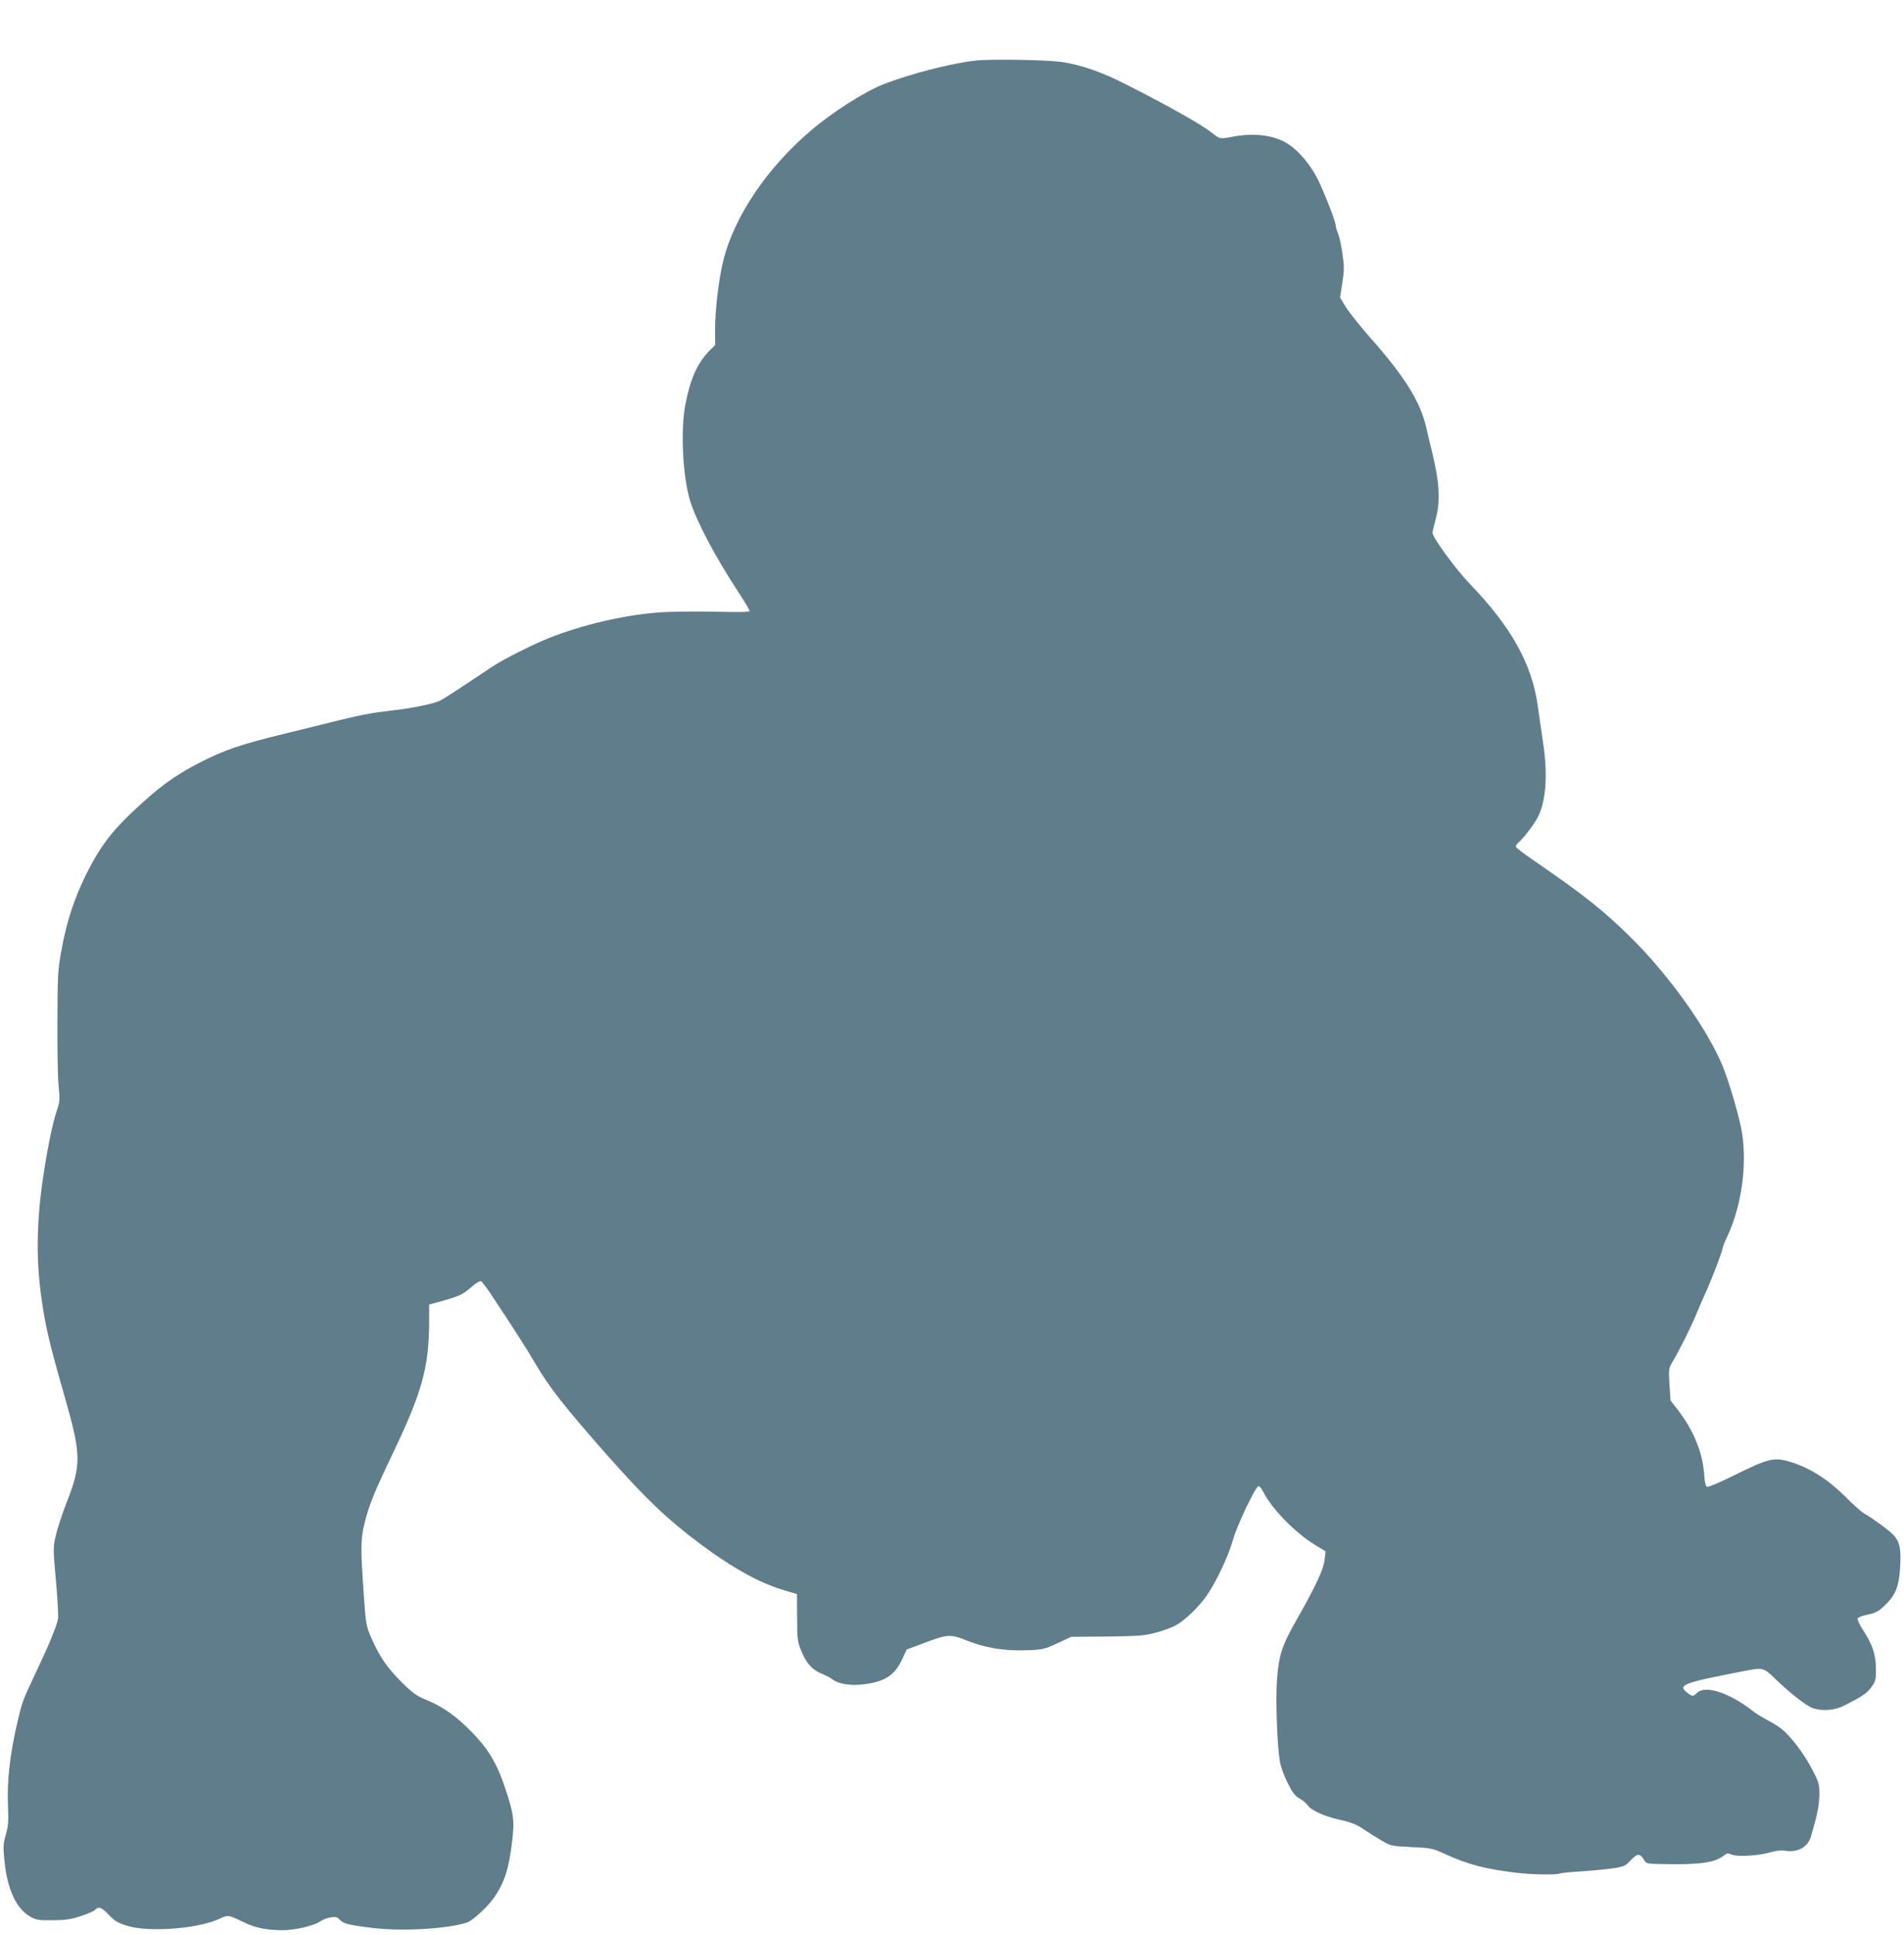 <?xml version="1.0" standalone="no"?>
<!DOCTYPE svg PUBLIC "-//W3C//DTD SVG 20010904//EN"
 "http://www.w3.org/TR/2001/REC-SVG-20010904/DTD/svg10.dtd">
<svg version="1.0" xmlns="http://www.w3.org/2000/svg"
 width="1260pt" height="1280pt" viewBox="0 0 1260 1280"
 preserveAspectRatio="xMidYMid meet">
<g transform="translate(0,1280) scale(0.1,-0.1)"
fill="#607d8b" stroke="none">
<path d="M6463 12400 c-157 -16 -441 -88 -620 -159 -123 -48 -337 -185 -477
-305 -286 -243 -500 -558 -576 -846 -33 -124 -60 -353 -58 -490 l1 -82 -41
-41 c-79 -83 -125 -187 -157 -357 -32 -168 -17 -469 31 -630 39 -131 166 -373
319 -605 41 -63 75 -119 75 -126 0 -9 -55 -10 -232 -6 -128 3 -294 1 -368 -5
-225 -16 -507 -81 -729 -170 -102 -40 -304 -142 -371 -187 -241 -161 -328
-218 -354 -229 -46 -20 -188 -49 -307 -62 -126 -14 -209 -29 -354 -65 -60 -15
-227 -56 -370 -91 -286 -70 -392 -107 -553 -189 -171 -88 -276 -166 -449 -330
-138 -130 -219 -240 -303 -410 -80 -163 -130 -315 -164 -505 -23 -124 -25
-162 -26 -465 -1 -181 2 -375 8 -430 9 -92 8 -104 -14 -169 -25 -72 -62 -253
-88 -431 -45 -298 -48 -556 -10 -815 25 -178 54 -299 149 -630 114 -397 115
-458 14 -715 -27 -71 -59 -166 -69 -211 -19 -82 -19 -85 0 -300 11 -120 17
-234 14 -253 -8 -48 -59 -171 -149 -361 -88 -187 -88 -189 -119 -320 -50 -213
-71 -397 -63 -559 4 -98 2 -130 -14 -187 -18 -62 -19 -80 -9 -179 18 -184 79
-314 170 -365 41 -23 55 -25 150 -24 85 1 121 6 186 28 45 14 87 33 94 41 21
25 42 17 91 -34 39 -41 59 -53 121 -72 140 -43 453 -21 600 42 75 33 57 35
193 -28 64 -29 138 -43 234 -43 85 0 211 30 251 59 14 10 45 22 67 26 35 5 45
3 60 -14 23 -28 61 -37 219 -56 196 -24 500 -6 624 36 40 13 137 104 182 168
69 102 97 193 118 377 16 131 9 178 -50 353 -54 159 -108 248 -215 359 -101
105 -196 172 -306 217 -62 25 -88 44 -160 115 -96 96 -145 166 -200 290 -35
81 -38 93 -49 255 -25 346 -25 402 6 522 27 106 64 198 179 438 199 416 244
578 245 882 l0 112 58 16 c146 41 162 48 226 104 26 22 52 38 59 35 6 -3 35
-40 63 -82 145 -218 247 -377 299 -467 90 -154 187 -277 471 -600 250 -283
401 -428 616 -588 220 -164 400 -263 567 -311 l75 -22 1 -154 c0 -137 3 -162
23 -211 35 -89 72 -132 133 -159 30 -12 64 -30 76 -39 41 -33 126 -46 218 -33
134 18 196 59 247 168 l28 61 112 42 c159 60 178 61 285 18 121 -49 248 -70
393 -65 110 4 119 6 207 46 l92 43 238 2 c212 3 247 5 323 26 47 12 106 34
131 48 61 33 155 124 207 200 64 94 145 267 172 368 25 90 146 345 168 353 6
2 21 -16 33 -40 55 -109 207 -265 332 -343 l79 -48 -6 -56 c-7 -63 -58 -173
-182 -391 -100 -176 -121 -238 -133 -400 -10 -133 0 -432 19 -544 5 -33 28
-96 51 -141 32 -65 49 -87 79 -104 21 -11 44 -31 53 -43 22 -35 111 -75 216
-98 70 -16 108 -30 150 -59 31 -21 85 -55 121 -76 64 -38 66 -38 200 -45 130
-6 138 -7 225 -47 152 -69 265 -98 470 -123 97 -12 269 -15 285 -5 5 3 74 10
152 15 79 5 174 15 213 21 61 10 74 16 105 50 43 47 63 49 87 9 17 -30 18 -30
113 -32 252 -6 357 8 415 54 23 18 29 19 56 8 38 -16 181 -7 258 16 34 10 70
14 93 10 84 -14 152 23 172 94 4 14 11 39 16 55 29 100 39 158 40 223 0 69 -3
80 -47 165 -51 99 -138 215 -199 265 -21 18 -65 46 -98 62 -32 17 -75 43 -95
59 -155 122 -317 175 -371 121 -25 -25 -31 -25 -64 1 -66 52 -31 65 378 144
124 24 126 23 203 -51 101 -98 207 -180 250 -195 62 -21 144 -15 205 16 118
59 154 83 183 124 28 40 30 49 29 124 -1 94 -22 155 -86 254 -22 35 -38 69
-35 76 2 7 33 18 67 25 51 11 71 21 111 59 73 68 96 125 104 260 6 117 -3 162
-43 206 -23 27 -152 121 -192 142 -19 10 -77 61 -129 114 -111 111 -230 187
-355 227 -115 36 -149 28 -383 -88 -89 -44 -168 -78 -176 -75 -10 4 -16 30
-20 90 -11 142 -71 286 -175 421 l-47 61 -7 105 c-6 104 -6 106 23 155 51 88
119 225 154 309 18 44 47 111 64 148 38 82 111 274 111 291 0 6 13 40 29 73
93 198 132 458 101 679 -14 97 -85 342 -130 452 -102 246 -350 594 -600 843
-177 177 -320 291 -644 513 -66 45 -121 87 -124 94 -2 7 6 20 18 30 32 26 104
122 128 169 54 107 66 285 32 502 -10 70 -26 176 -34 235 -40 277 -173 516
-447 802 -95 98 -249 309 -249 340 0 8 9 48 20 87 33 120 27 243 -23 448 -9
36 -26 106 -37 155 -39 176 -142 341 -374 603 -66 75 -138 166 -160 200 l-38
64 15 96 c13 83 13 111 1 192 -7 52 -20 112 -28 132 -9 21 -16 44 -16 53 0 25
-68 202 -115 300 -49 101 -127 195 -202 243 -91 58 -223 75 -368 47 -84 -16
-81 -16 -140 30 -66 52 -271 168 -558 314 -164 84 -303 132 -432 151 -98 14
-452 20 -562 10z"/>
</g>
</svg>
